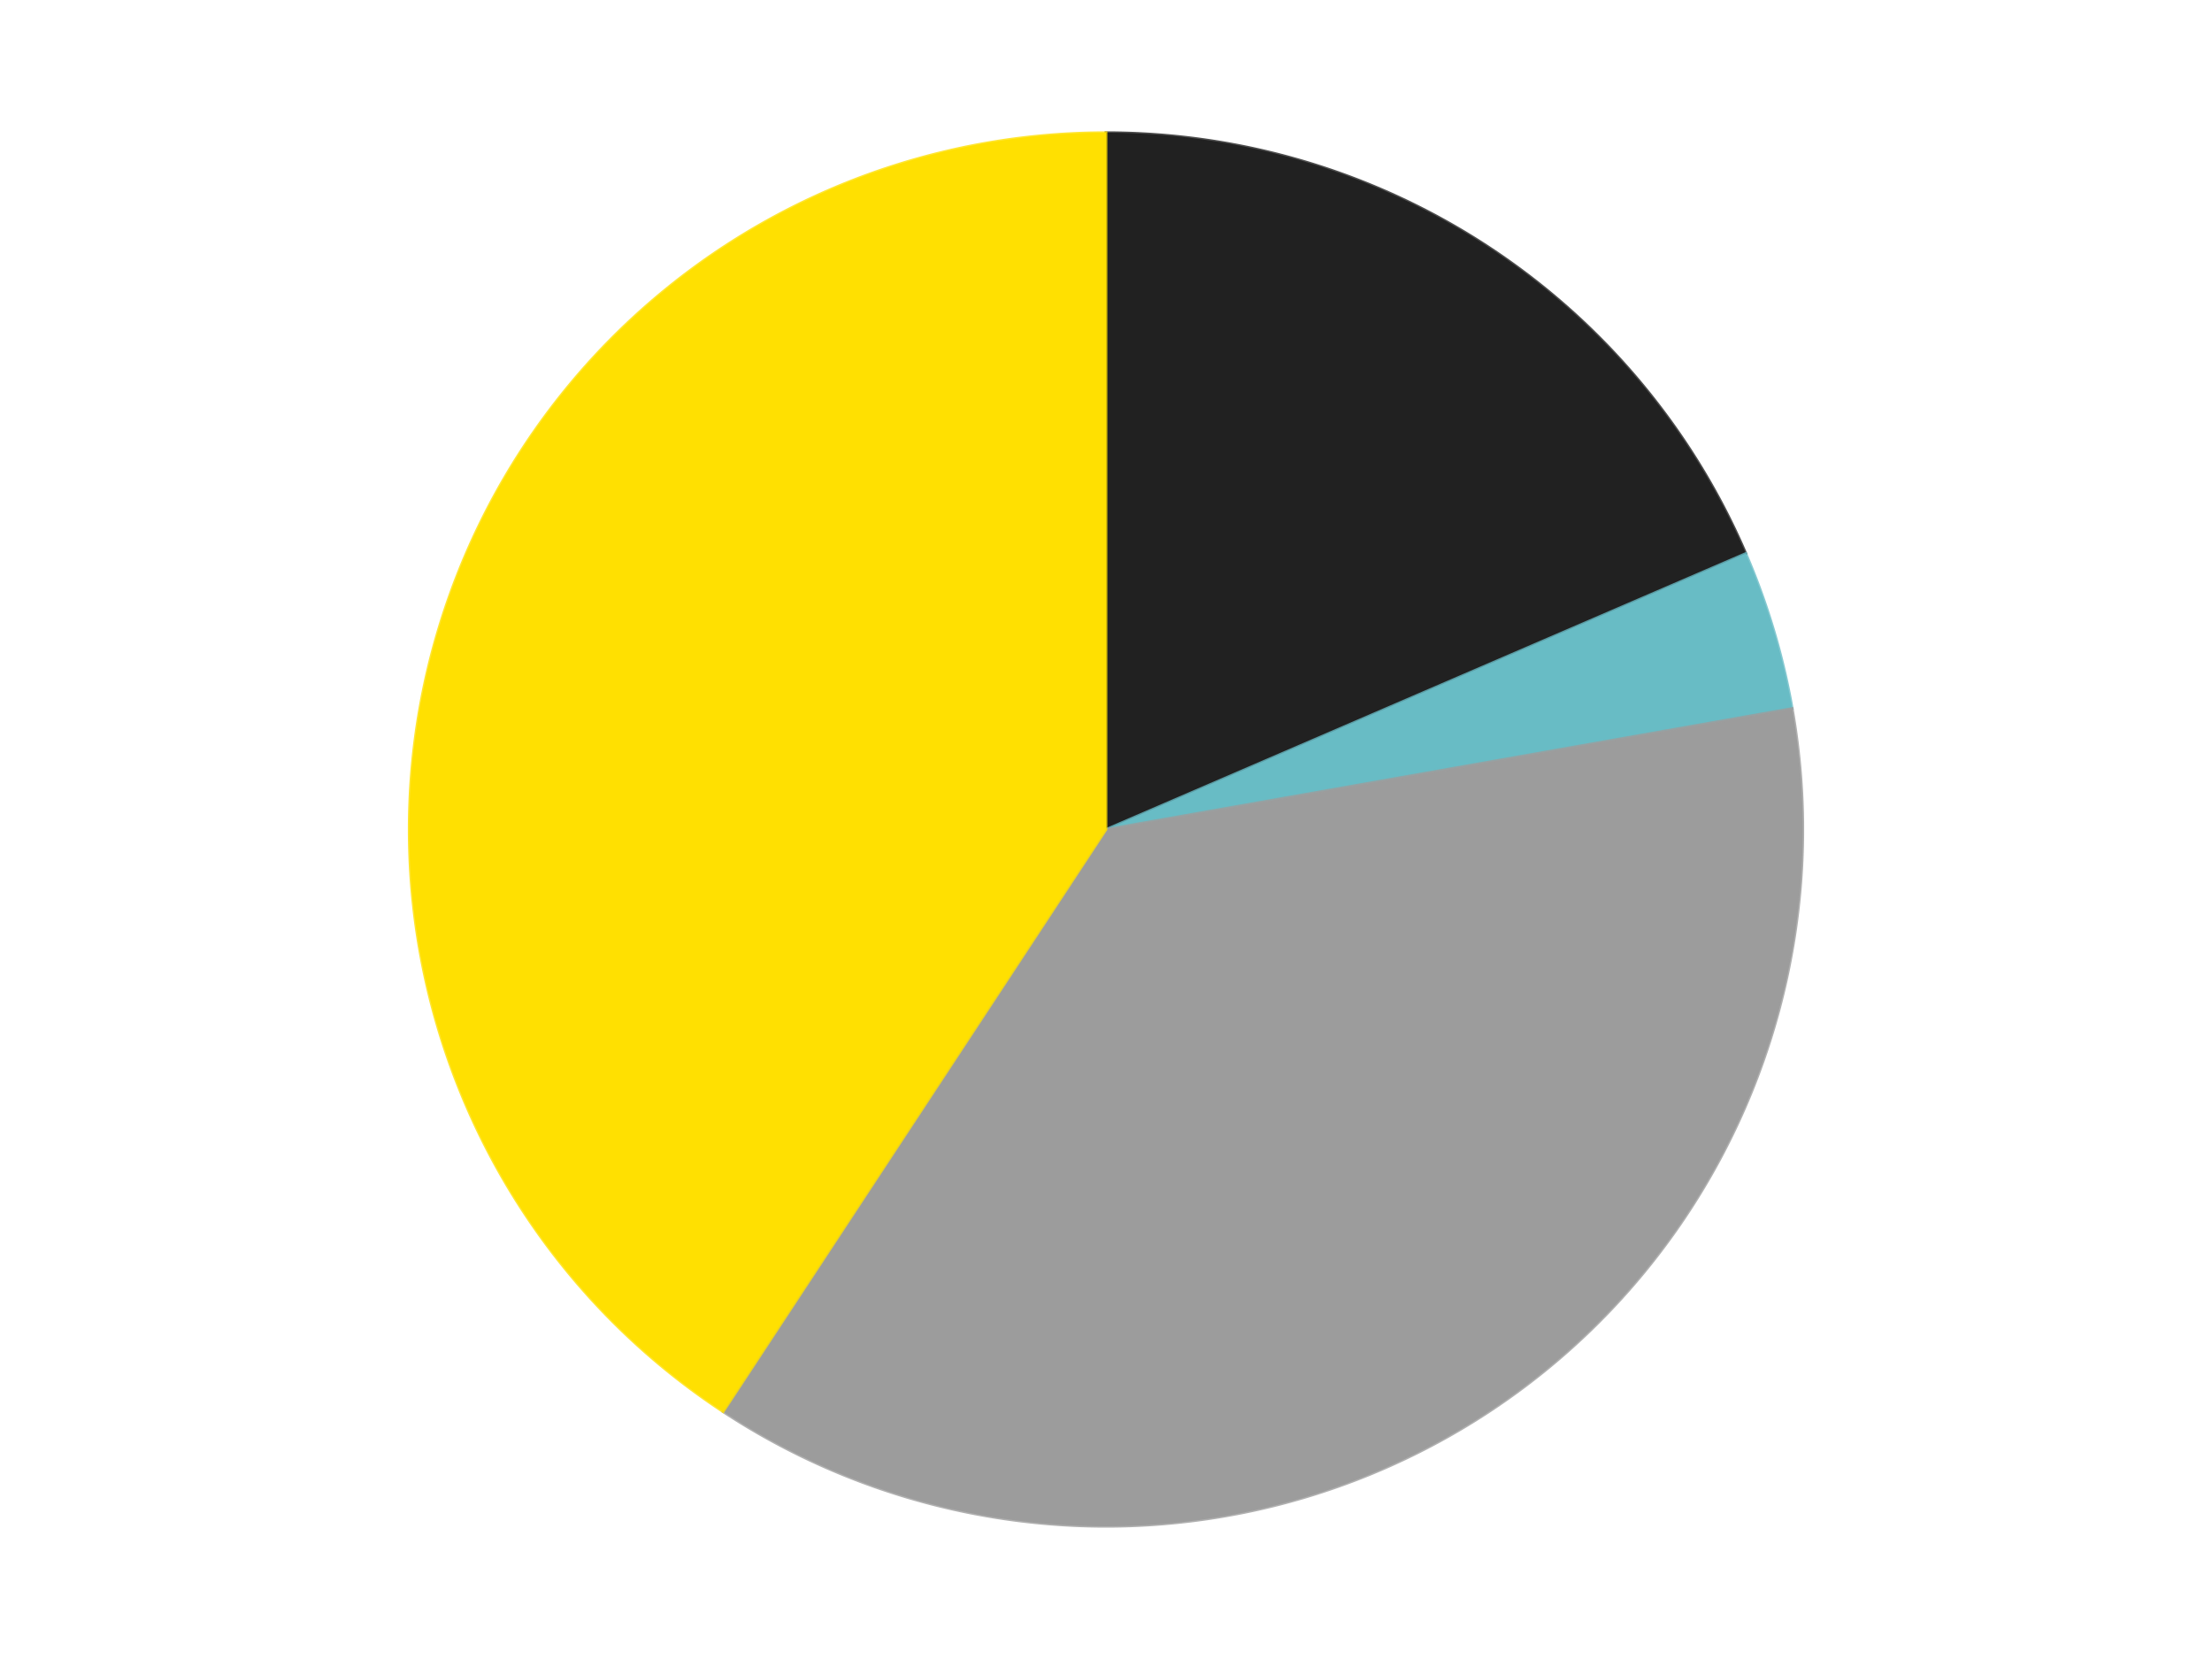 <?xml version='1.0' encoding='utf-8'?>
<svg xmlns="http://www.w3.org/2000/svg" xmlns:xlink="http://www.w3.org/1999/xlink" id="chart-20ce4832-982c-4824-a20f-36cd181321f8" class="pygal-chart" viewBox="0 0 800 600"><!--Generated with pygal 3.0.4 (lxml) ©Kozea 2012-2016 on 2024-07-06--><!--http://pygal.org--><!--http://github.com/Kozea/pygal--><defs><style type="text/css">#chart-20ce4832-982c-4824-a20f-36cd181321f8{-webkit-user-select:none;-webkit-font-smoothing:antialiased;font-family:Consolas,"Liberation Mono",Menlo,Courier,monospace}#chart-20ce4832-982c-4824-a20f-36cd181321f8 .title{font-family:Consolas,"Liberation Mono",Menlo,Courier,monospace;font-size:16px}#chart-20ce4832-982c-4824-a20f-36cd181321f8 .legends .legend text{font-family:Consolas,"Liberation Mono",Menlo,Courier,monospace;font-size:14px}#chart-20ce4832-982c-4824-a20f-36cd181321f8 .axis text{font-family:Consolas,"Liberation Mono",Menlo,Courier,monospace;font-size:10px}#chart-20ce4832-982c-4824-a20f-36cd181321f8 .axis text.major{font-family:Consolas,"Liberation Mono",Menlo,Courier,monospace;font-size:10px}#chart-20ce4832-982c-4824-a20f-36cd181321f8 .text-overlay text.value{font-family:Consolas,"Liberation Mono",Menlo,Courier,monospace;font-size:16px}#chart-20ce4832-982c-4824-a20f-36cd181321f8 .text-overlay text.label{font-family:Consolas,"Liberation Mono",Menlo,Courier,monospace;font-size:10px}#chart-20ce4832-982c-4824-a20f-36cd181321f8 .tooltip{font-family:Consolas,"Liberation Mono",Menlo,Courier,monospace;font-size:14px}#chart-20ce4832-982c-4824-a20f-36cd181321f8 text.no_data{font-family:Consolas,"Liberation Mono",Menlo,Courier,monospace;font-size:64px}
#chart-20ce4832-982c-4824-a20f-36cd181321f8{background-color:transparent}#chart-20ce4832-982c-4824-a20f-36cd181321f8 path,#chart-20ce4832-982c-4824-a20f-36cd181321f8 line,#chart-20ce4832-982c-4824-a20f-36cd181321f8 rect,#chart-20ce4832-982c-4824-a20f-36cd181321f8 circle{-webkit-transition:150ms;-moz-transition:150ms;transition:150ms}#chart-20ce4832-982c-4824-a20f-36cd181321f8 .graph &gt; .background{fill:transparent}#chart-20ce4832-982c-4824-a20f-36cd181321f8 .plot &gt; .background{fill:transparent}#chart-20ce4832-982c-4824-a20f-36cd181321f8 .graph{fill:rgba(0,0,0,.87)}#chart-20ce4832-982c-4824-a20f-36cd181321f8 text.no_data{fill:rgba(0,0,0,1)}#chart-20ce4832-982c-4824-a20f-36cd181321f8 .title{fill:rgba(0,0,0,1)}#chart-20ce4832-982c-4824-a20f-36cd181321f8 .legends .legend text{fill:rgba(0,0,0,.87)}#chart-20ce4832-982c-4824-a20f-36cd181321f8 .legends .legend:hover text{fill:rgba(0,0,0,1)}#chart-20ce4832-982c-4824-a20f-36cd181321f8 .axis .line{stroke:rgba(0,0,0,1)}#chart-20ce4832-982c-4824-a20f-36cd181321f8 .axis .guide.line{stroke:rgba(0,0,0,.54)}#chart-20ce4832-982c-4824-a20f-36cd181321f8 .axis .major.line{stroke:rgba(0,0,0,.87)}#chart-20ce4832-982c-4824-a20f-36cd181321f8 .axis text.major{fill:rgba(0,0,0,1)}#chart-20ce4832-982c-4824-a20f-36cd181321f8 .axis.y .guides:hover .guide.line,#chart-20ce4832-982c-4824-a20f-36cd181321f8 .line-graph .axis.x .guides:hover .guide.line,#chart-20ce4832-982c-4824-a20f-36cd181321f8 .stackedline-graph .axis.x .guides:hover .guide.line,#chart-20ce4832-982c-4824-a20f-36cd181321f8 .xy-graph .axis.x .guides:hover .guide.line{stroke:rgba(0,0,0,1)}#chart-20ce4832-982c-4824-a20f-36cd181321f8 .axis .guides:hover text{fill:rgba(0,0,0,1)}#chart-20ce4832-982c-4824-a20f-36cd181321f8 .reactive{fill-opacity:1.0;stroke-opacity:.8;stroke-width:1}#chart-20ce4832-982c-4824-a20f-36cd181321f8 .ci{stroke:rgba(0,0,0,.87)}#chart-20ce4832-982c-4824-a20f-36cd181321f8 .reactive.active,#chart-20ce4832-982c-4824-a20f-36cd181321f8 .active .reactive{fill-opacity:0.6;stroke-opacity:.9;stroke-width:4}#chart-20ce4832-982c-4824-a20f-36cd181321f8 .ci .reactive.active{stroke-width:1.5}#chart-20ce4832-982c-4824-a20f-36cd181321f8 .series text{fill:rgba(0,0,0,1)}#chart-20ce4832-982c-4824-a20f-36cd181321f8 .tooltip rect{fill:transparent;stroke:rgba(0,0,0,1);-webkit-transition:opacity 150ms;-moz-transition:opacity 150ms;transition:opacity 150ms}#chart-20ce4832-982c-4824-a20f-36cd181321f8 .tooltip .label{fill:rgba(0,0,0,.87)}#chart-20ce4832-982c-4824-a20f-36cd181321f8 .tooltip .label{fill:rgba(0,0,0,.87)}#chart-20ce4832-982c-4824-a20f-36cd181321f8 .tooltip .legend{font-size:.8em;fill:rgba(0,0,0,.54)}#chart-20ce4832-982c-4824-a20f-36cd181321f8 .tooltip .x_label{font-size:.6em;fill:rgba(0,0,0,1)}#chart-20ce4832-982c-4824-a20f-36cd181321f8 .tooltip .xlink{font-size:.5em;text-decoration:underline}#chart-20ce4832-982c-4824-a20f-36cd181321f8 .tooltip .value{font-size:1.5em}#chart-20ce4832-982c-4824-a20f-36cd181321f8 .bound{font-size:.5em}#chart-20ce4832-982c-4824-a20f-36cd181321f8 .max-value{font-size:.75em;fill:rgba(0,0,0,.54)}#chart-20ce4832-982c-4824-a20f-36cd181321f8 .map-element{fill:transparent;stroke:rgba(0,0,0,.54) !important}#chart-20ce4832-982c-4824-a20f-36cd181321f8 .map-element .reactive{fill-opacity:inherit;stroke-opacity:inherit}#chart-20ce4832-982c-4824-a20f-36cd181321f8 .color-0,#chart-20ce4832-982c-4824-a20f-36cd181321f8 .color-0 a:visited{stroke:#F44336;fill:#F44336}#chart-20ce4832-982c-4824-a20f-36cd181321f8 .color-1,#chart-20ce4832-982c-4824-a20f-36cd181321f8 .color-1 a:visited{stroke:#3F51B5;fill:#3F51B5}#chart-20ce4832-982c-4824-a20f-36cd181321f8 .color-2,#chart-20ce4832-982c-4824-a20f-36cd181321f8 .color-2 a:visited{stroke:#009688;fill:#009688}#chart-20ce4832-982c-4824-a20f-36cd181321f8 .color-3,#chart-20ce4832-982c-4824-a20f-36cd181321f8 .color-3 a:visited{stroke:#FFC107;fill:#FFC107}#chart-20ce4832-982c-4824-a20f-36cd181321f8 .text-overlay .color-0 text{fill:black}#chart-20ce4832-982c-4824-a20f-36cd181321f8 .text-overlay .color-1 text{fill:black}#chart-20ce4832-982c-4824-a20f-36cd181321f8 .text-overlay .color-2 text{fill:black}#chart-20ce4832-982c-4824-a20f-36cd181321f8 .text-overlay .color-3 text{fill:black}
#chart-20ce4832-982c-4824-a20f-36cd181321f8 text.no_data{text-anchor:middle}#chart-20ce4832-982c-4824-a20f-36cd181321f8 .guide.line{fill:none}#chart-20ce4832-982c-4824-a20f-36cd181321f8 .centered{text-anchor:middle}#chart-20ce4832-982c-4824-a20f-36cd181321f8 .title{text-anchor:middle}#chart-20ce4832-982c-4824-a20f-36cd181321f8 .legends .legend text{fill-opacity:1}#chart-20ce4832-982c-4824-a20f-36cd181321f8 .axis.x text{text-anchor:middle}#chart-20ce4832-982c-4824-a20f-36cd181321f8 .axis.x:not(.web) text[transform]{text-anchor:start}#chart-20ce4832-982c-4824-a20f-36cd181321f8 .axis.x:not(.web) text[transform].backwards{text-anchor:end}#chart-20ce4832-982c-4824-a20f-36cd181321f8 .axis.y text{text-anchor:end}#chart-20ce4832-982c-4824-a20f-36cd181321f8 .axis.y text[transform].backwards{text-anchor:start}#chart-20ce4832-982c-4824-a20f-36cd181321f8 .axis.y2 text{text-anchor:start}#chart-20ce4832-982c-4824-a20f-36cd181321f8 .axis.y2 text[transform].backwards{text-anchor:end}#chart-20ce4832-982c-4824-a20f-36cd181321f8 .axis .guide.line{stroke-dasharray:4,4;stroke:black}#chart-20ce4832-982c-4824-a20f-36cd181321f8 .axis .major.guide.line{stroke-dasharray:6,6;stroke:black}#chart-20ce4832-982c-4824-a20f-36cd181321f8 .horizontal .axis.y .guide.line,#chart-20ce4832-982c-4824-a20f-36cd181321f8 .horizontal .axis.y2 .guide.line,#chart-20ce4832-982c-4824-a20f-36cd181321f8 .vertical .axis.x .guide.line{opacity:0}#chart-20ce4832-982c-4824-a20f-36cd181321f8 .horizontal .axis.always_show .guide.line,#chart-20ce4832-982c-4824-a20f-36cd181321f8 .vertical .axis.always_show .guide.line{opacity:1 !important}#chart-20ce4832-982c-4824-a20f-36cd181321f8 .axis.y .guides:hover .guide.line,#chart-20ce4832-982c-4824-a20f-36cd181321f8 .axis.y2 .guides:hover .guide.line,#chart-20ce4832-982c-4824-a20f-36cd181321f8 .axis.x .guides:hover .guide.line{opacity:1}#chart-20ce4832-982c-4824-a20f-36cd181321f8 .axis .guides:hover text{opacity:1}#chart-20ce4832-982c-4824-a20f-36cd181321f8 .nofill{fill:none}#chart-20ce4832-982c-4824-a20f-36cd181321f8 .subtle-fill{fill-opacity:.2}#chart-20ce4832-982c-4824-a20f-36cd181321f8 .dot{stroke-width:1px;fill-opacity:1;stroke-opacity:1}#chart-20ce4832-982c-4824-a20f-36cd181321f8 .dot.active{stroke-width:5px}#chart-20ce4832-982c-4824-a20f-36cd181321f8 .dot.negative{fill:transparent}#chart-20ce4832-982c-4824-a20f-36cd181321f8 text,#chart-20ce4832-982c-4824-a20f-36cd181321f8 tspan{stroke:none !important}#chart-20ce4832-982c-4824-a20f-36cd181321f8 .series text.active{opacity:1}#chart-20ce4832-982c-4824-a20f-36cd181321f8 .tooltip rect{fill-opacity:.95;stroke-width:.5}#chart-20ce4832-982c-4824-a20f-36cd181321f8 .tooltip text{fill-opacity:1}#chart-20ce4832-982c-4824-a20f-36cd181321f8 .showable{visibility:hidden}#chart-20ce4832-982c-4824-a20f-36cd181321f8 .showable.shown{visibility:visible}#chart-20ce4832-982c-4824-a20f-36cd181321f8 .gauge-background{fill:rgba(229,229,229,1);stroke:none}#chart-20ce4832-982c-4824-a20f-36cd181321f8 .bg-lines{stroke:transparent;stroke-width:2px}</style><script type="text/javascript">window.pygal = window.pygal || {};window.pygal.config = window.pygal.config || {};window.pygal.config['20ce4832-982c-4824-a20f-36cd181321f8'] = {"allow_interruptions": false, "box_mode": "extremes", "classes": ["pygal-chart"], "css": ["file://style.css", "file://graph.css"], "defs": [], "disable_xml_declaration": false, "dots_size": 2.5, "dynamic_print_values": false, "explicit_size": false, "fill": false, "force_uri_protocol": "https", "formatter": null, "half_pie": false, "height": 600, "include_x_axis": false, "inner_radius": 0, "interpolate": null, "interpolation_parameters": {}, "interpolation_precision": 250, "inverse_y_axis": false, "js": ["//kozea.github.io/pygal.js/2.0.x/pygal-tooltips.min.js"], "legend_at_bottom": false, "legend_at_bottom_columns": null, "legend_box_size": 12, "logarithmic": false, "margin": 20, "margin_bottom": null, "margin_left": null, "margin_right": null, "margin_top": null, "max_scale": 16, "min_scale": 4, "missing_value_fill_truncation": "x", "no_data_text": "No data", "no_prefix": false, "order_min": null, "pretty_print": false, "print_labels": false, "print_values": false, "print_values_position": "center", "print_zeroes": true, "range": null, "rounded_bars": null, "secondary_range": null, "show_dots": true, "show_legend": false, "show_minor_x_labels": true, "show_minor_y_labels": true, "show_only_major_dots": false, "show_x_guides": false, "show_x_labels": true, "show_y_guides": true, "show_y_labels": true, "spacing": 10, "stack_from_top": false, "strict": false, "stroke": true, "stroke_style": null, "style": {"background": "transparent", "ci_colors": [], "colors": ["#F44336", "#3F51B5", "#009688", "#FFC107", "#FF5722", "#9C27B0", "#03A9F4", "#8BC34A", "#FF9800", "#E91E63", "#2196F3", "#4CAF50", "#FFEB3B", "#673AB7", "#00BCD4", "#CDDC39", "#9E9E9E", "#607D8B"], "dot_opacity": "1", "font_family": "Consolas, \"Liberation Mono\", Menlo, Courier, monospace", "foreground": "rgba(0, 0, 0, .87)", "foreground_strong": "rgba(0, 0, 0, 1)", "foreground_subtle": "rgba(0, 0, 0, .54)", "guide_stroke_color": "black", "guide_stroke_dasharray": "4,4", "label_font_family": "Consolas, \"Liberation Mono\", Menlo, Courier, monospace", "label_font_size": 10, "legend_font_family": "Consolas, \"Liberation Mono\", Menlo, Courier, monospace", "legend_font_size": 14, "major_guide_stroke_color": "black", "major_guide_stroke_dasharray": "6,6", "major_label_font_family": "Consolas, \"Liberation Mono\", Menlo, Courier, monospace", "major_label_font_size": 10, "no_data_font_family": "Consolas, \"Liberation Mono\", Menlo, Courier, monospace", "no_data_font_size": 64, "opacity": "1.0", "opacity_hover": "0.6", "plot_background": "transparent", "stroke_opacity": ".8", "stroke_opacity_hover": ".9", "stroke_width": "1", "stroke_width_hover": "4", "title_font_family": "Consolas, \"Liberation Mono\", Menlo, Courier, monospace", "title_font_size": 16, "tooltip_font_family": "Consolas, \"Liberation Mono\", Menlo, Courier, monospace", "tooltip_font_size": 14, "transition": "150ms", "value_background": "rgba(229, 229, 229, 1)", "value_colors": [], "value_font_family": "Consolas, \"Liberation Mono\", Menlo, Courier, monospace", "value_font_size": 16, "value_label_font_family": "Consolas, \"Liberation Mono\", Menlo, Courier, monospace", "value_label_font_size": 10}, "title": null, "tooltip_border_radius": 0, "tooltip_fancy_mode": true, "truncate_label": null, "truncate_legend": null, "width": 800, "x_label_rotation": 0, "x_labels": null, "x_labels_major": null, "x_labels_major_count": null, "x_labels_major_every": null, "x_title": null, "xrange": null, "y_label_rotation": 0, "y_labels": null, "y_labels_major": null, "y_labels_major_count": null, "y_labels_major_every": null, "y_title": null, "zero": 0, "legends": ["Black", "Trans-Light Blue", "Light Gray", "Yellow"]}</script><script type="text/javascript" xlink:href="https://kozea.github.io/pygal.js/2.0.x/pygal-tooltips.min.js"/></defs><title>Pygal</title><g class="graph pie-graph vertical"><rect x="0" y="0" width="800" height="600" class="background"/><g transform="translate(20, 20)" class="plot"><rect x="0" y="0" width="760" height="560" class="background"/><g class="series serie-0 color-0"><g class="slices"><g class="slice" style="fill: #212121; stroke: #212121"><path d="M380 28 A252 252 0 0 1 611.39 180.188 L380 280 A0 0 0 0 0 380 280 z" class="slice reactive tooltip-trigger"/><desc class="value">5</desc><desc class="x centered">449.23813123692156</desc><desc class="y centered">174.72853576197002</desc></g></g></g><g class="series serie-1 color-1"><g class="slices"><g class="slice" style="fill: #68BCC5; stroke: #68BCC5"><path d="M611.39 180.188 A252 252 0 0 1 628.172 236.241 L380 280 A0 0 0 0 0 380 280 z" class="slice reactive tooltip-trigger"/><desc class="value">1</desc><desc class="x centered">500.7066785517516</desc><desc class="y centered">243.86279267840263</desc></g></g></g><g class="series serie-2 color-2"><g class="slices"><g class="slice" style="fill: #9C9C9C; stroke: #9C9C9C"><path d="M628.172 236.241 A252 252 0 0 1 241.524 490.543 L380 280 A0 0 0 0 0 380 280 z" class="slice reactive tooltip-trigger"/><desc class="value">10</desc><desc class="x centered">449.2381312369216</desc><desc class="y centered">385.27146423803</desc></g></g></g><g class="series serie-3 color-3"><g class="slices"><g class="slice" style="fill: #FFE001; stroke: #FFE001"><path d="M241.524 490.543 A252 252 0 0 1 380 28 L380 280 A0 0 0 0 0 380 280 z" class="slice reactive tooltip-trigger"/><desc class="value">11</desc><desc class="x centered">259.2933214482484</desc><desc class="y centered">243.86279267840274</desc></g></g></g></g><g class="titles"/><g transform="translate(20, 20)" class="plot overlay"><g class="series serie-0 color-0"/><g class="series serie-1 color-1"/><g class="series serie-2 color-2"/><g class="series serie-3 color-3"/></g><g transform="translate(20, 20)" class="plot text-overlay"><g class="series serie-0 color-0"/><g class="series serie-1 color-1"/><g class="series serie-2 color-2"/><g class="series serie-3 color-3"/></g><g transform="translate(20, 20)" class="plot tooltip-overlay"><g transform="translate(0 0)" style="opacity: 0" class="tooltip"><rect rx="0" ry="0" width="0" height="0" class="tooltip-box"/><g class="text"/></g></g></g></svg>